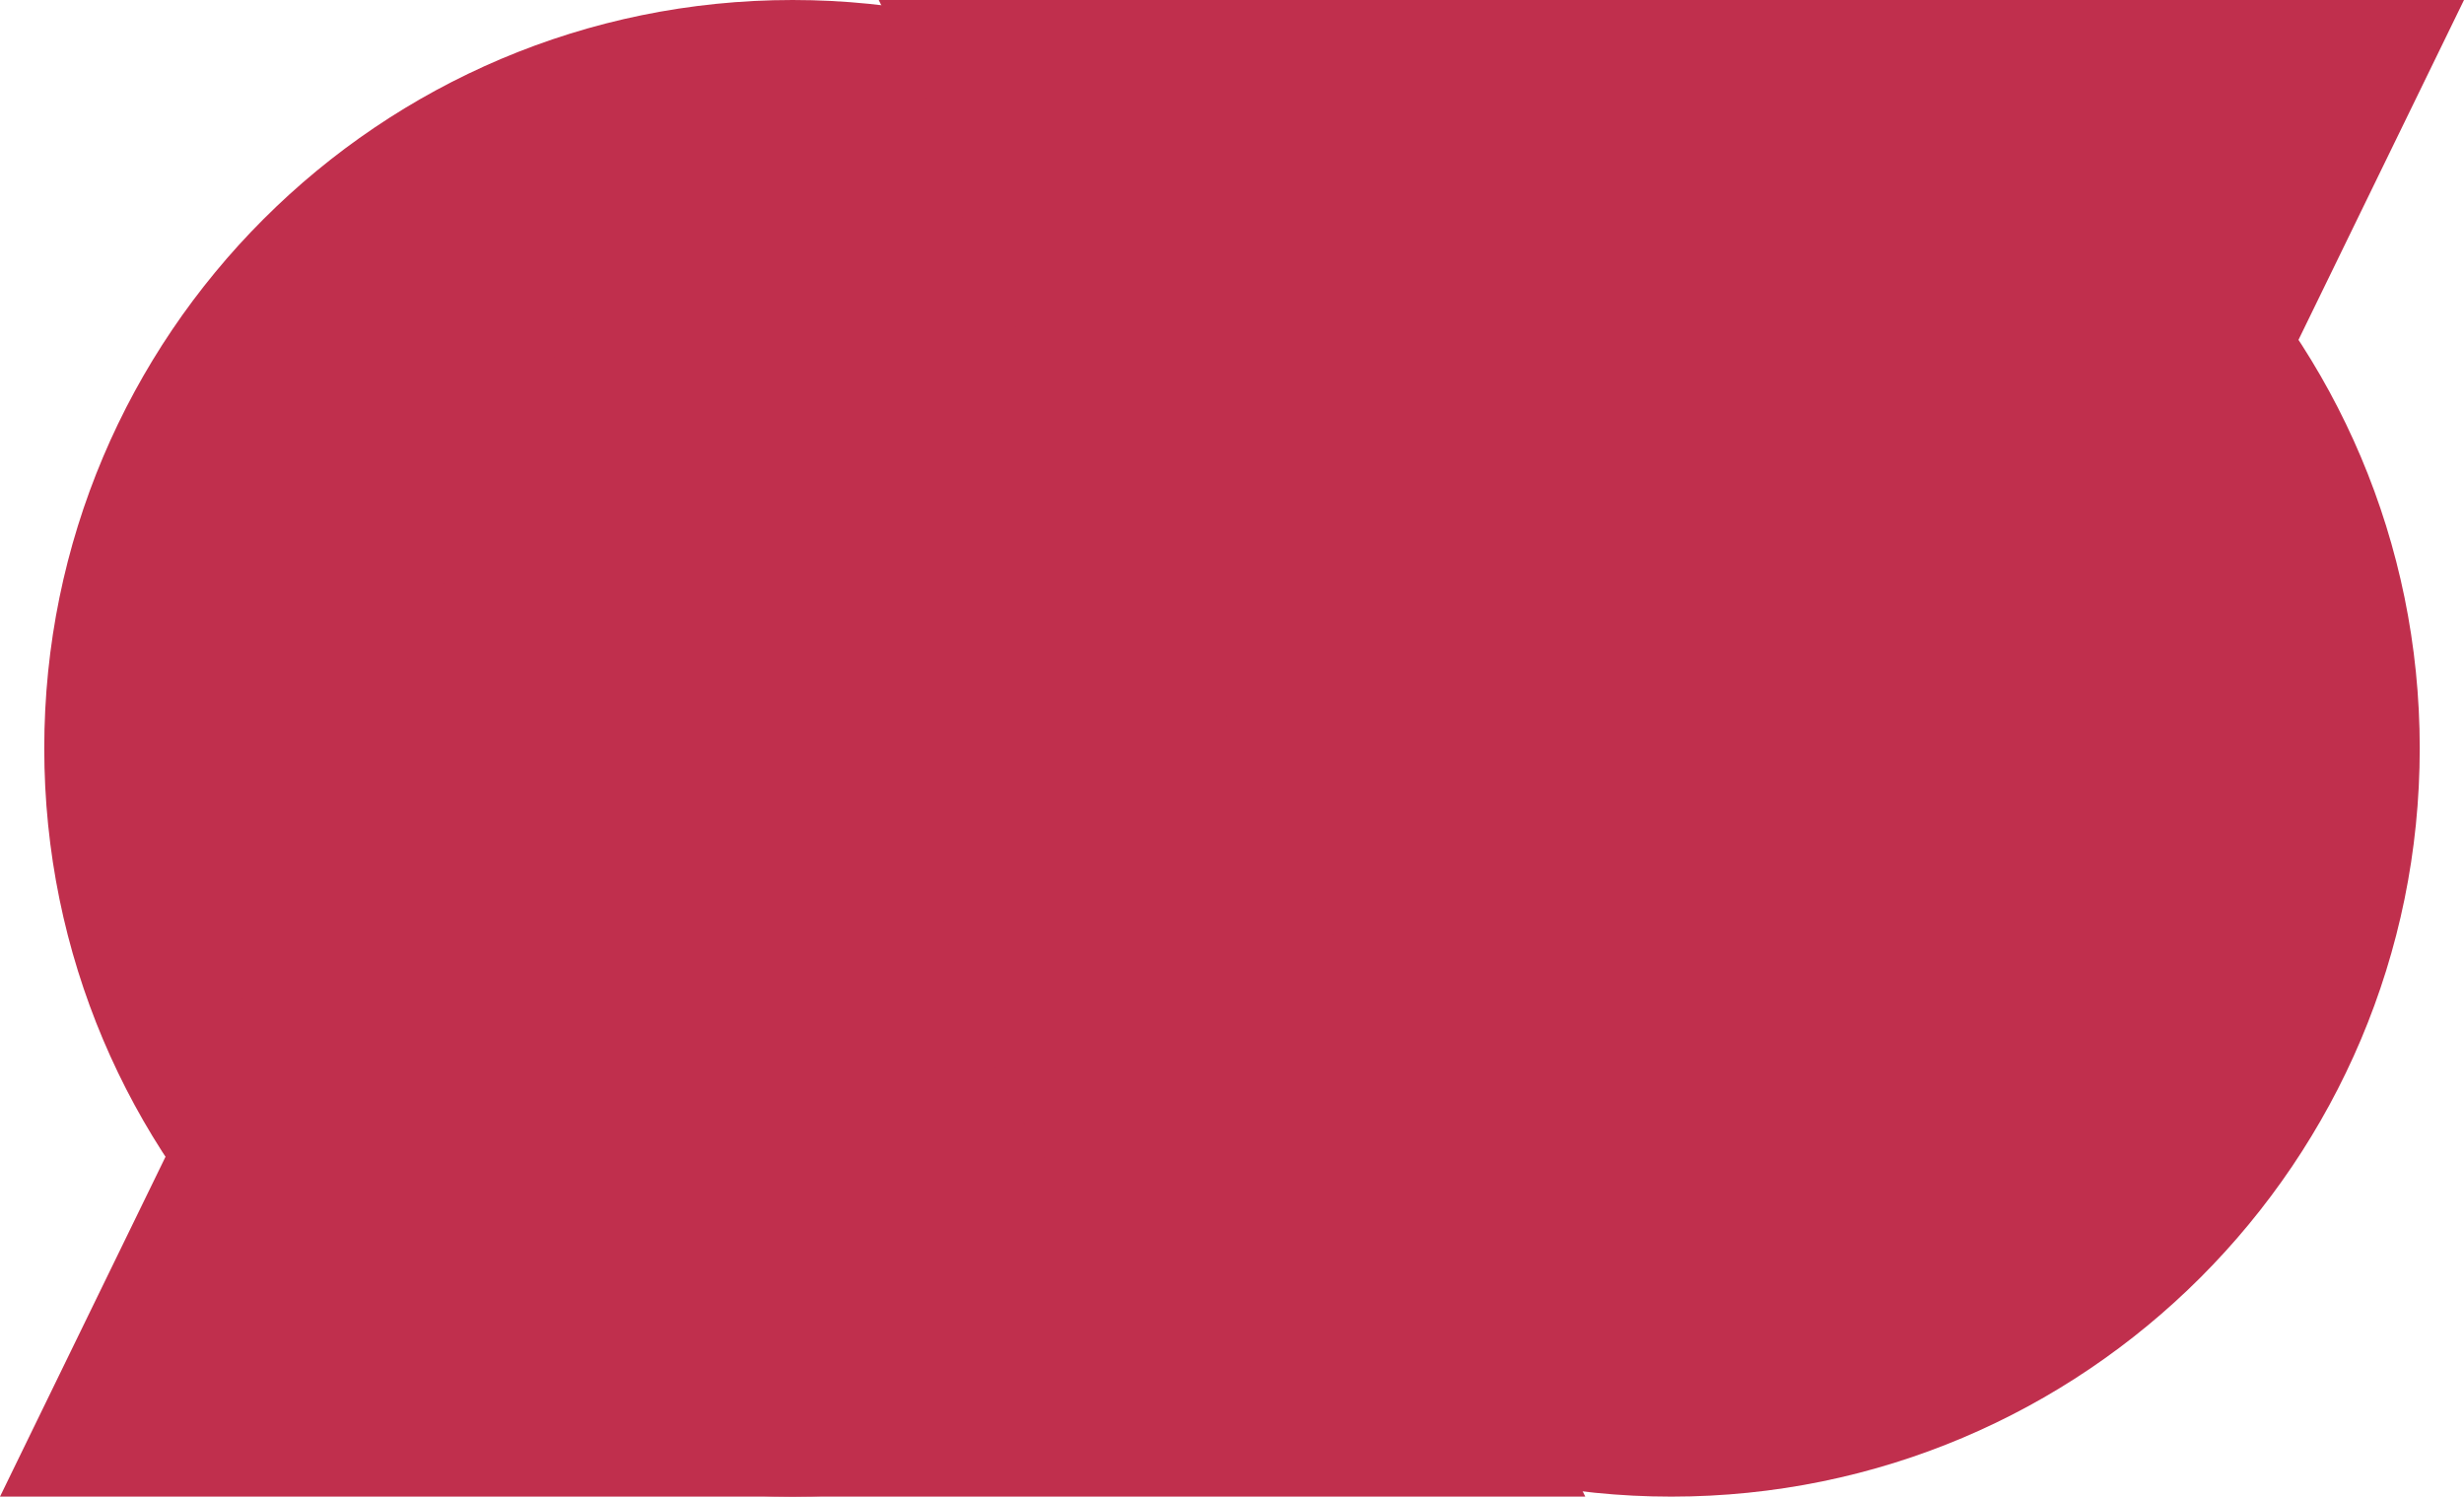 <svg xmlns="http://www.w3.org/2000/svg" width="668.001" height="405.774" viewBox="0 0 668.001 405.774">
  <g id="Group_277" data-name="Group 277" transform="translate(-1244 -2464)">
    <path id="Path_593" data-name="Path 593" d="M216.429,0C328.48,0,419.316,90.836,419.316,202.886S328.48,405.774,216.429,405.774,13.543,314.938,13.543,202.886,104.379,0,216.429,0" transform="translate(1242.457 2464)" fill="#c02f4d"/>
    <path id="Path_594" data-name="Path 594" d="M429.773,413.24H0L169.325,65.517h91.3Z" transform="translate(1244 2456.534)" fill="#c02f4d"/>
    <path id="Path_595" data-name="Path 595" d="M936.74,405.774c-112.051,0-202.886-90.836-202.886-202.886S824.69,0,936.74,0s202.886,90.836,202.886,202.887S1048.791,405.774,936.74,405.774" transform="translate(760.373 2464)" fill="#c02f4d"/>
    <path id="Path_596" data-name="Path 596" d="M720.31,0h429.773L980.759,347.723h-91.3Z" transform="translate(761.917 2464)" fill="#c02f4d"/>
  </g>
</svg>
